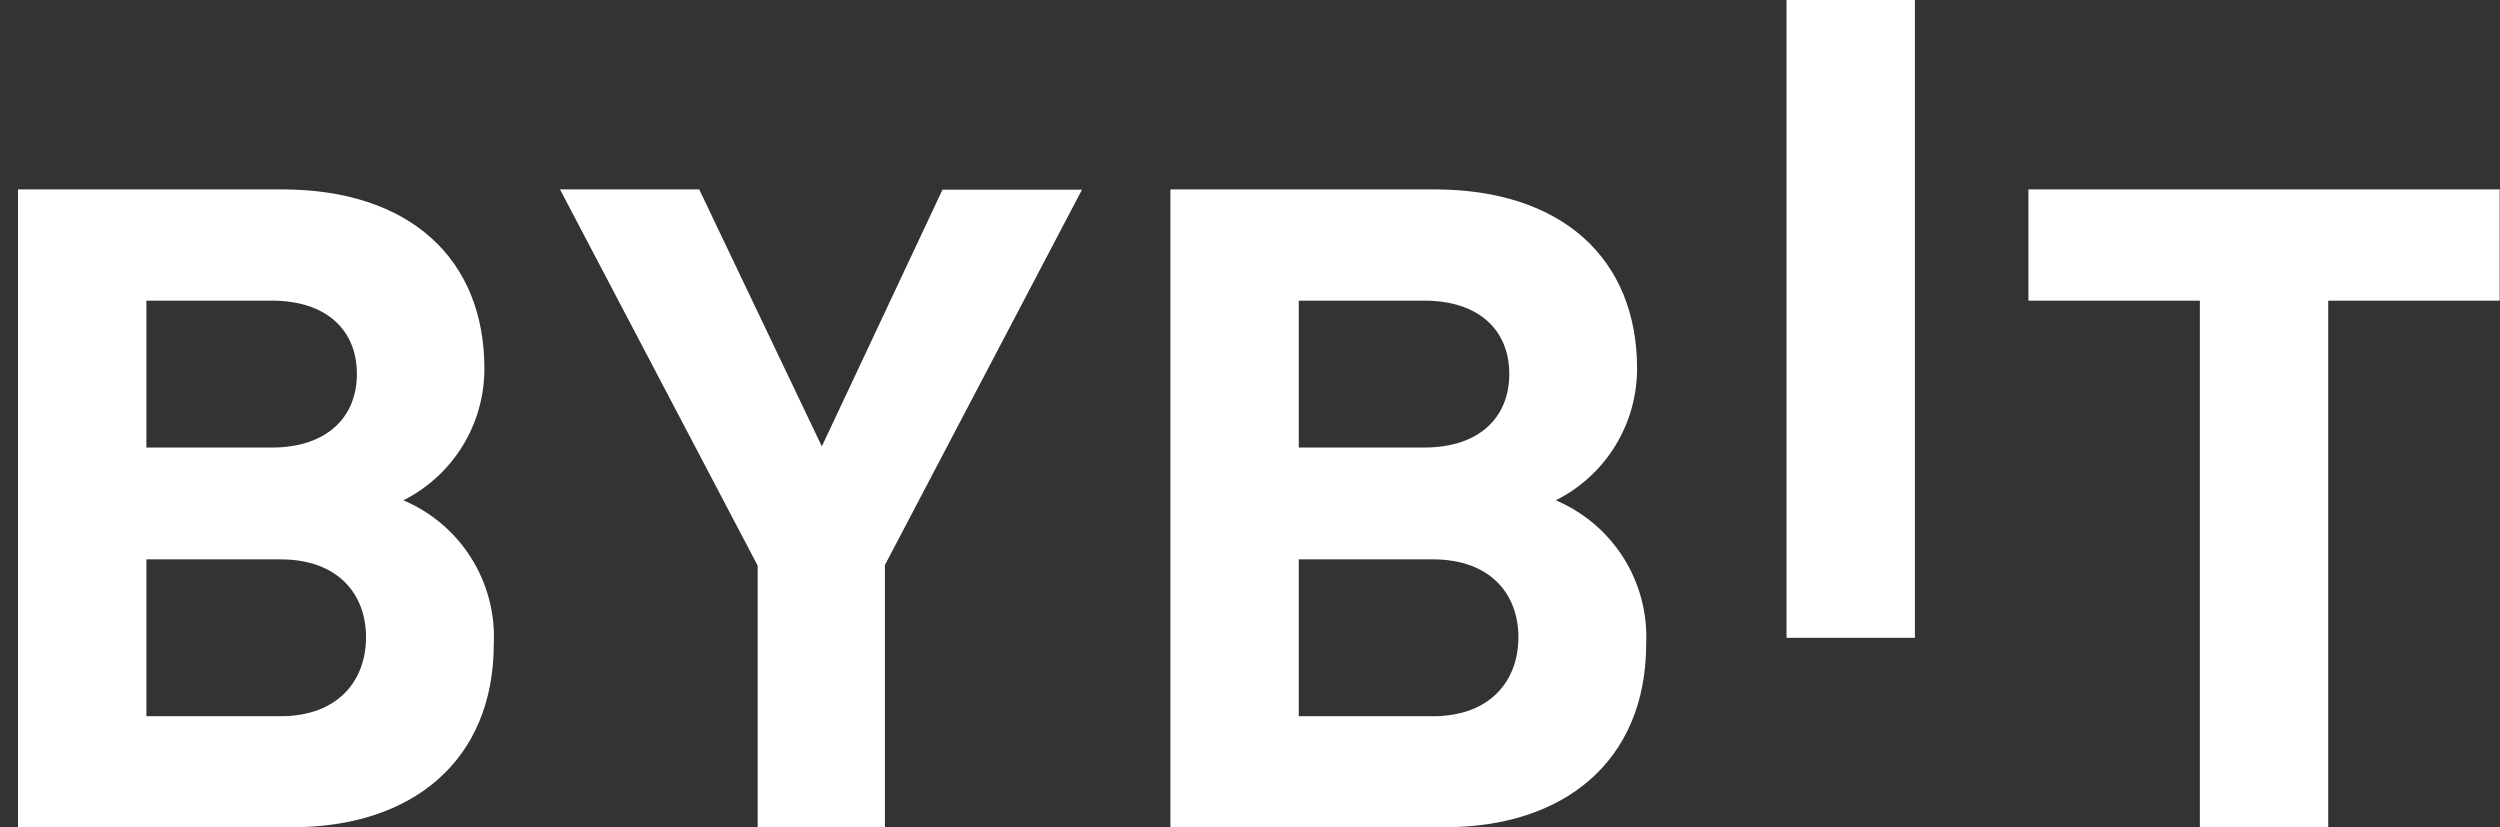 <svg width="136" height="45" viewBox="0 0 136 45" fill="none" xmlns="http://www.w3.org/2000/svg">
<rect x="0" y="0" width="136" height="45" fill="#333333" stroke="none"/>
<path d="M97.188 34.697V0H104.17V34.697H97.188Z" fill="white"/>
<path d="M15.924 44.999H0.98V10.303H15.334C22.317 10.303 26.351 14.104 26.351 20.048C26.354 21.534 25.944 22.992 25.166 24.258C24.387 25.524 23.272 26.548 21.944 27.217C23.461 27.858 24.745 28.948 25.625 30.34C26.504 31.733 26.936 33.361 26.863 35.006C26.863 41.492 22.301 44.999 15.924 44.999ZM14.791 16.355H7.963V24.346H14.791C17.739 24.346 19.415 22.732 19.415 20.342C19.415 17.953 17.755 16.355 14.791 16.355ZM15.256 30.429H7.963V38.963H15.256C18.406 38.963 19.912 37.008 19.912 34.665C19.912 32.337 18.406 30.429 15.256 30.429ZM48.138 30.77V44.999H41.217V30.77L30.463 10.303H38.036L44.708 24.284L51.272 10.318H58.86L48.122 30.77H48.138ZM78.645 44.999H63.67V10.303H78.024C85.007 10.303 89.057 14.104 89.057 20.048C89.058 21.535 88.645 22.994 87.864 24.261C87.083 25.527 85.965 26.55 84.634 27.217C86.151 27.858 87.435 28.948 88.315 30.34C89.194 31.733 89.626 33.361 89.553 35.006C89.553 41.492 84.991 44.999 78.629 44.999H78.645ZM77.481 16.355H70.653V24.346H77.481C80.445 24.346 82.105 22.732 82.105 20.342C82.105 17.953 80.445 16.355 77.481 16.355ZM77.946 30.429H70.653V38.963H77.946C81.096 38.963 82.602 37.008 82.602 34.665C82.602 32.337 81.096 30.429 77.946 30.429ZM126.655 16.355V44.999H119.672V16.355H110.346V10.303H135.981V16.355H126.655Z" fill="white"/>
</svg>
